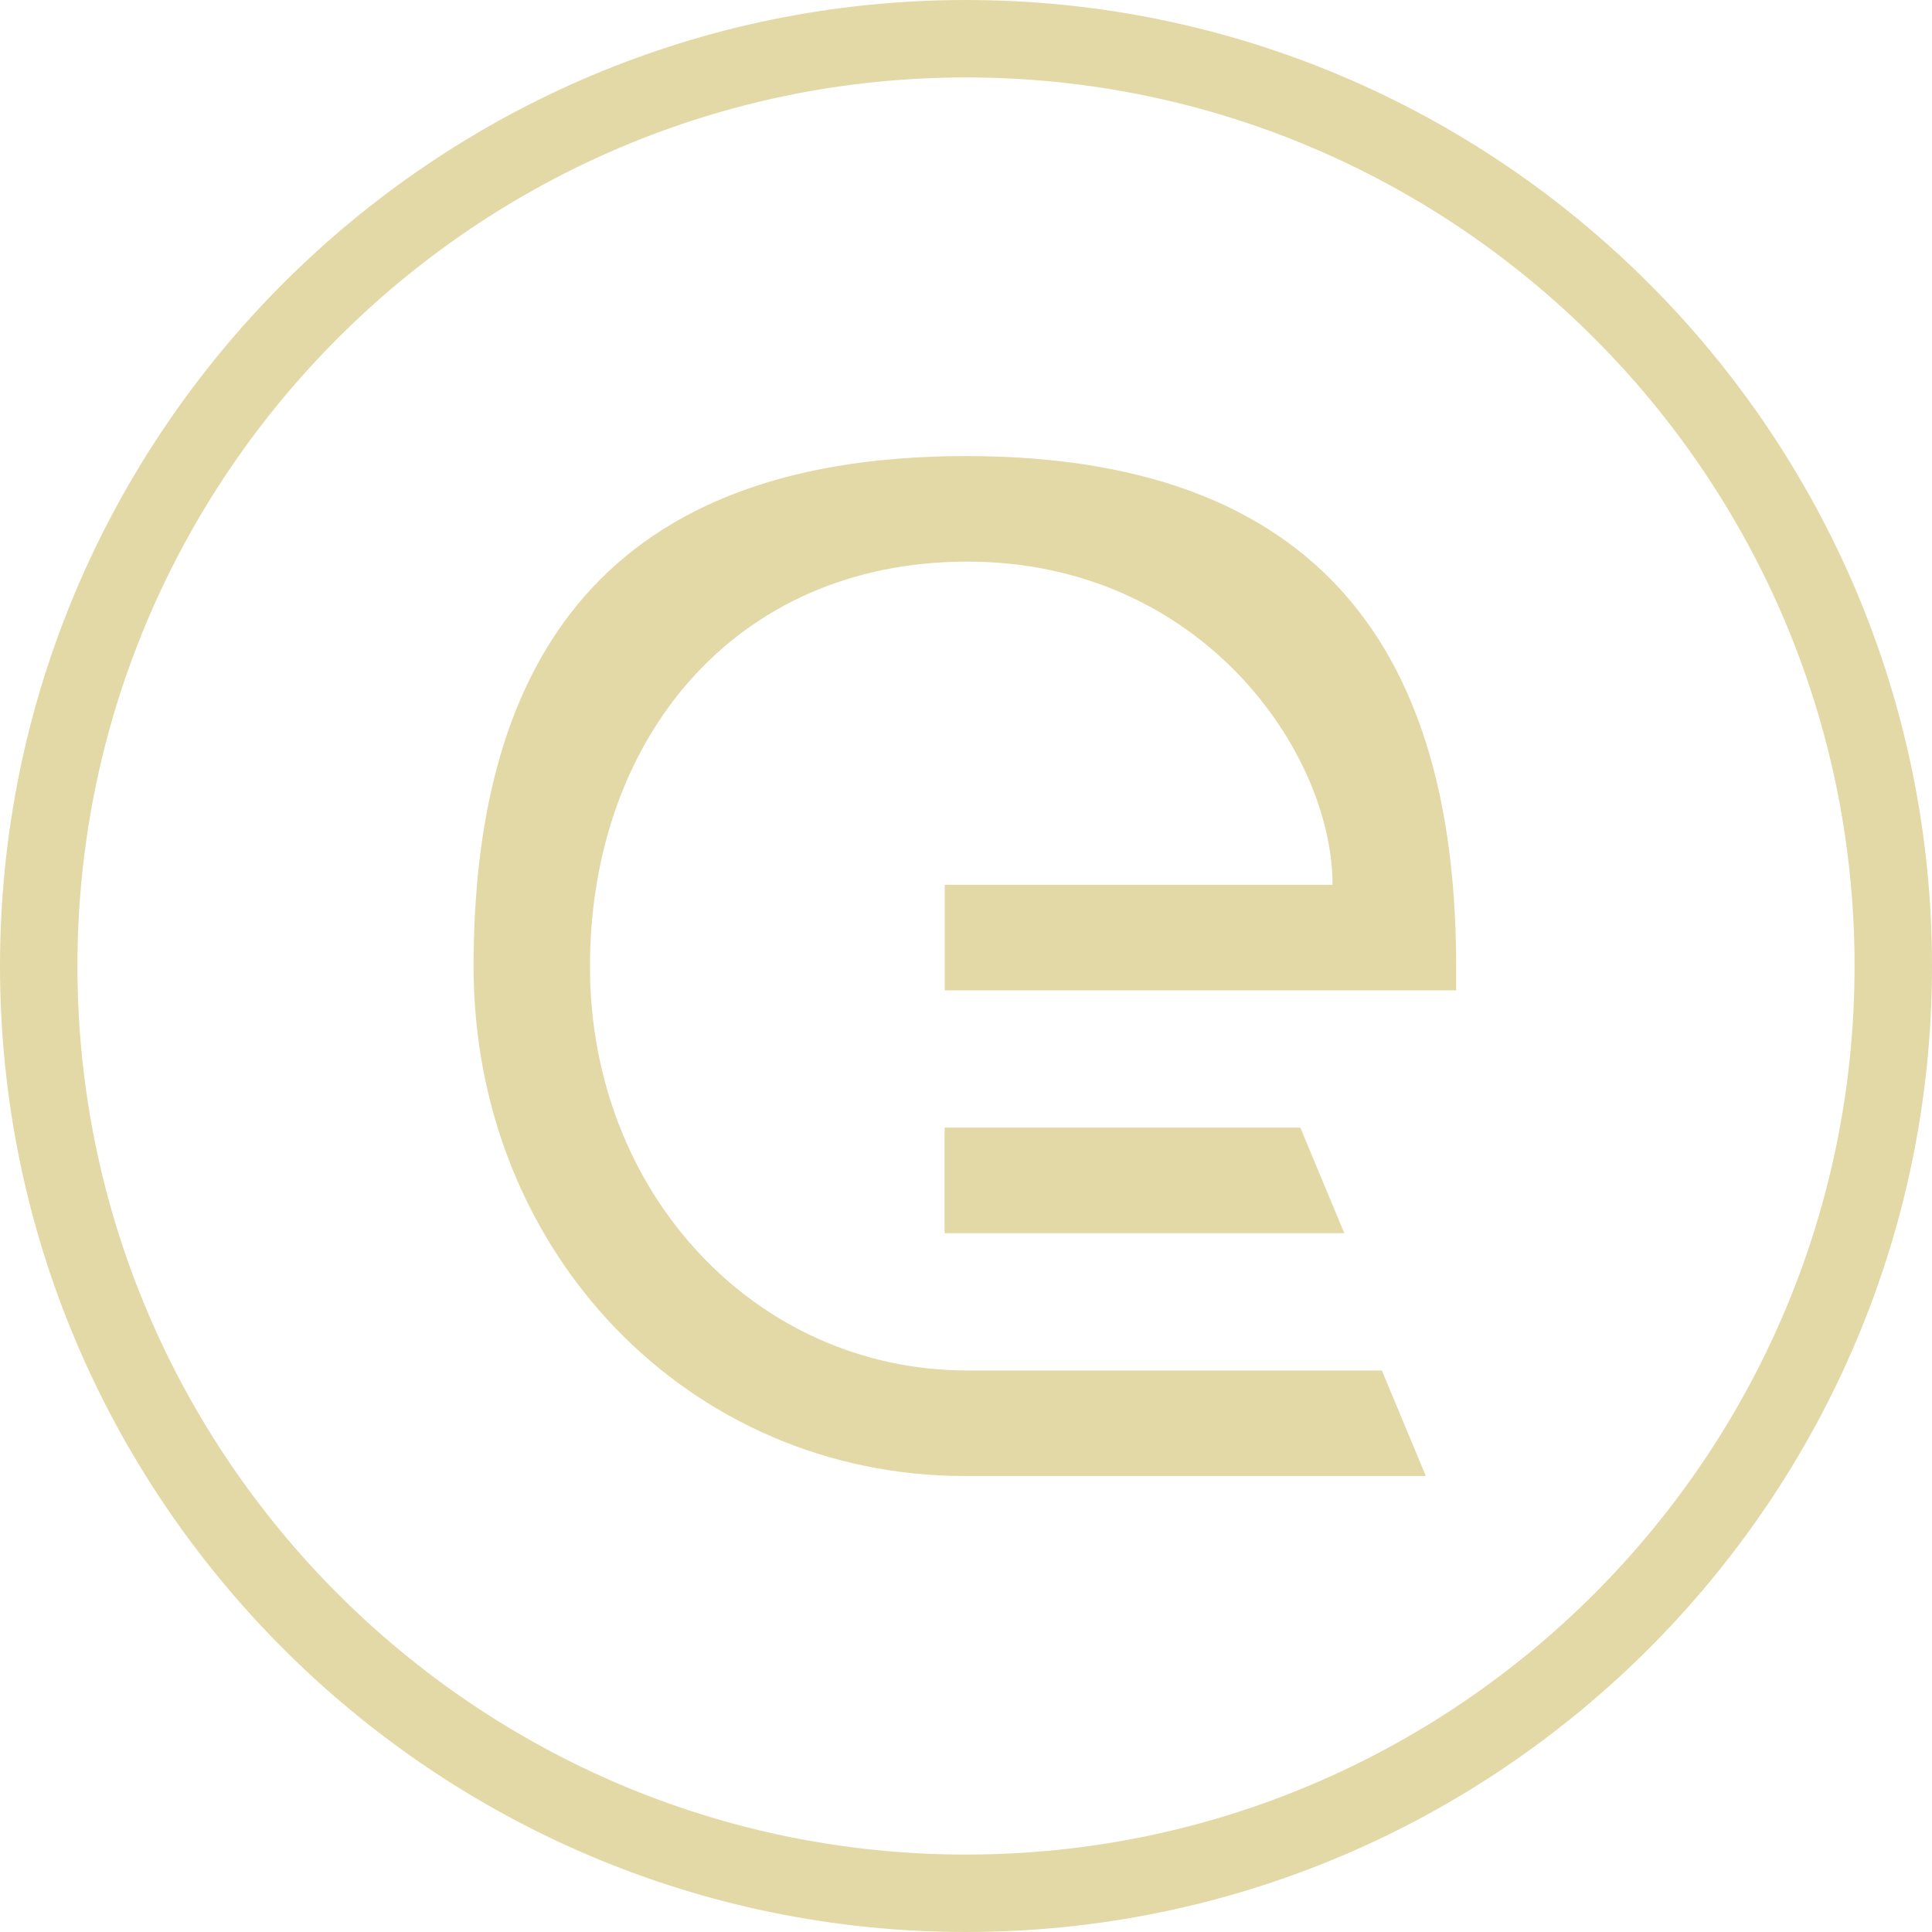 <?xml version="1.0" encoding="UTF-8"?>
<svg id="Layer_1" xmlns="http://www.w3.org/2000/svg" version="1.1" viewBox="0 0 2460 2460">
  <!-- Generator: Adobe Illustrator 29.6.1, SVG Export Plug-In . SVG Version: 2.1.1 Build 9)  -->
  <defs>
    <style>
      .st0 {
        fill: #e3d9a6;
      }
    </style>
  </defs>
  <path class="st0" d="M1202.7,1261h651.4v-30.2c0-364.6-142.3-650.1-624-650.1s-627.1,285.6-627.1,650.1,274.8,648.6,625.6,648.6h586.9l-56-134.4h-527.8c-269.4,0-480.5-225.9-480.5-514.2s183.1-515.7,480.5-515.7,465,242.5,465,411.5h-493.8v134.4h0Z"/>
  <polygon class="st0" points="1655.7 1435.8 1202.7 1435.8 1202.7 1570.2 1711.7 1570.2 1655.7 1435.8"/>
  <path class="st0" d="M1230,2460C551.8,2460,0,1908.2,0,1230S551.8,0,1230,0s1230,551.8,1230,1230-551.8,1230-1230,1230ZM1230,98.6c-623.8,0-1131.4,507.5-1131.4,1131.4s507.5,1131.4,1131.4,1131.4,1131.4-507.5,1131.4-1131.4S1853.8,98.6,1230,98.6Z"/>
</svg>